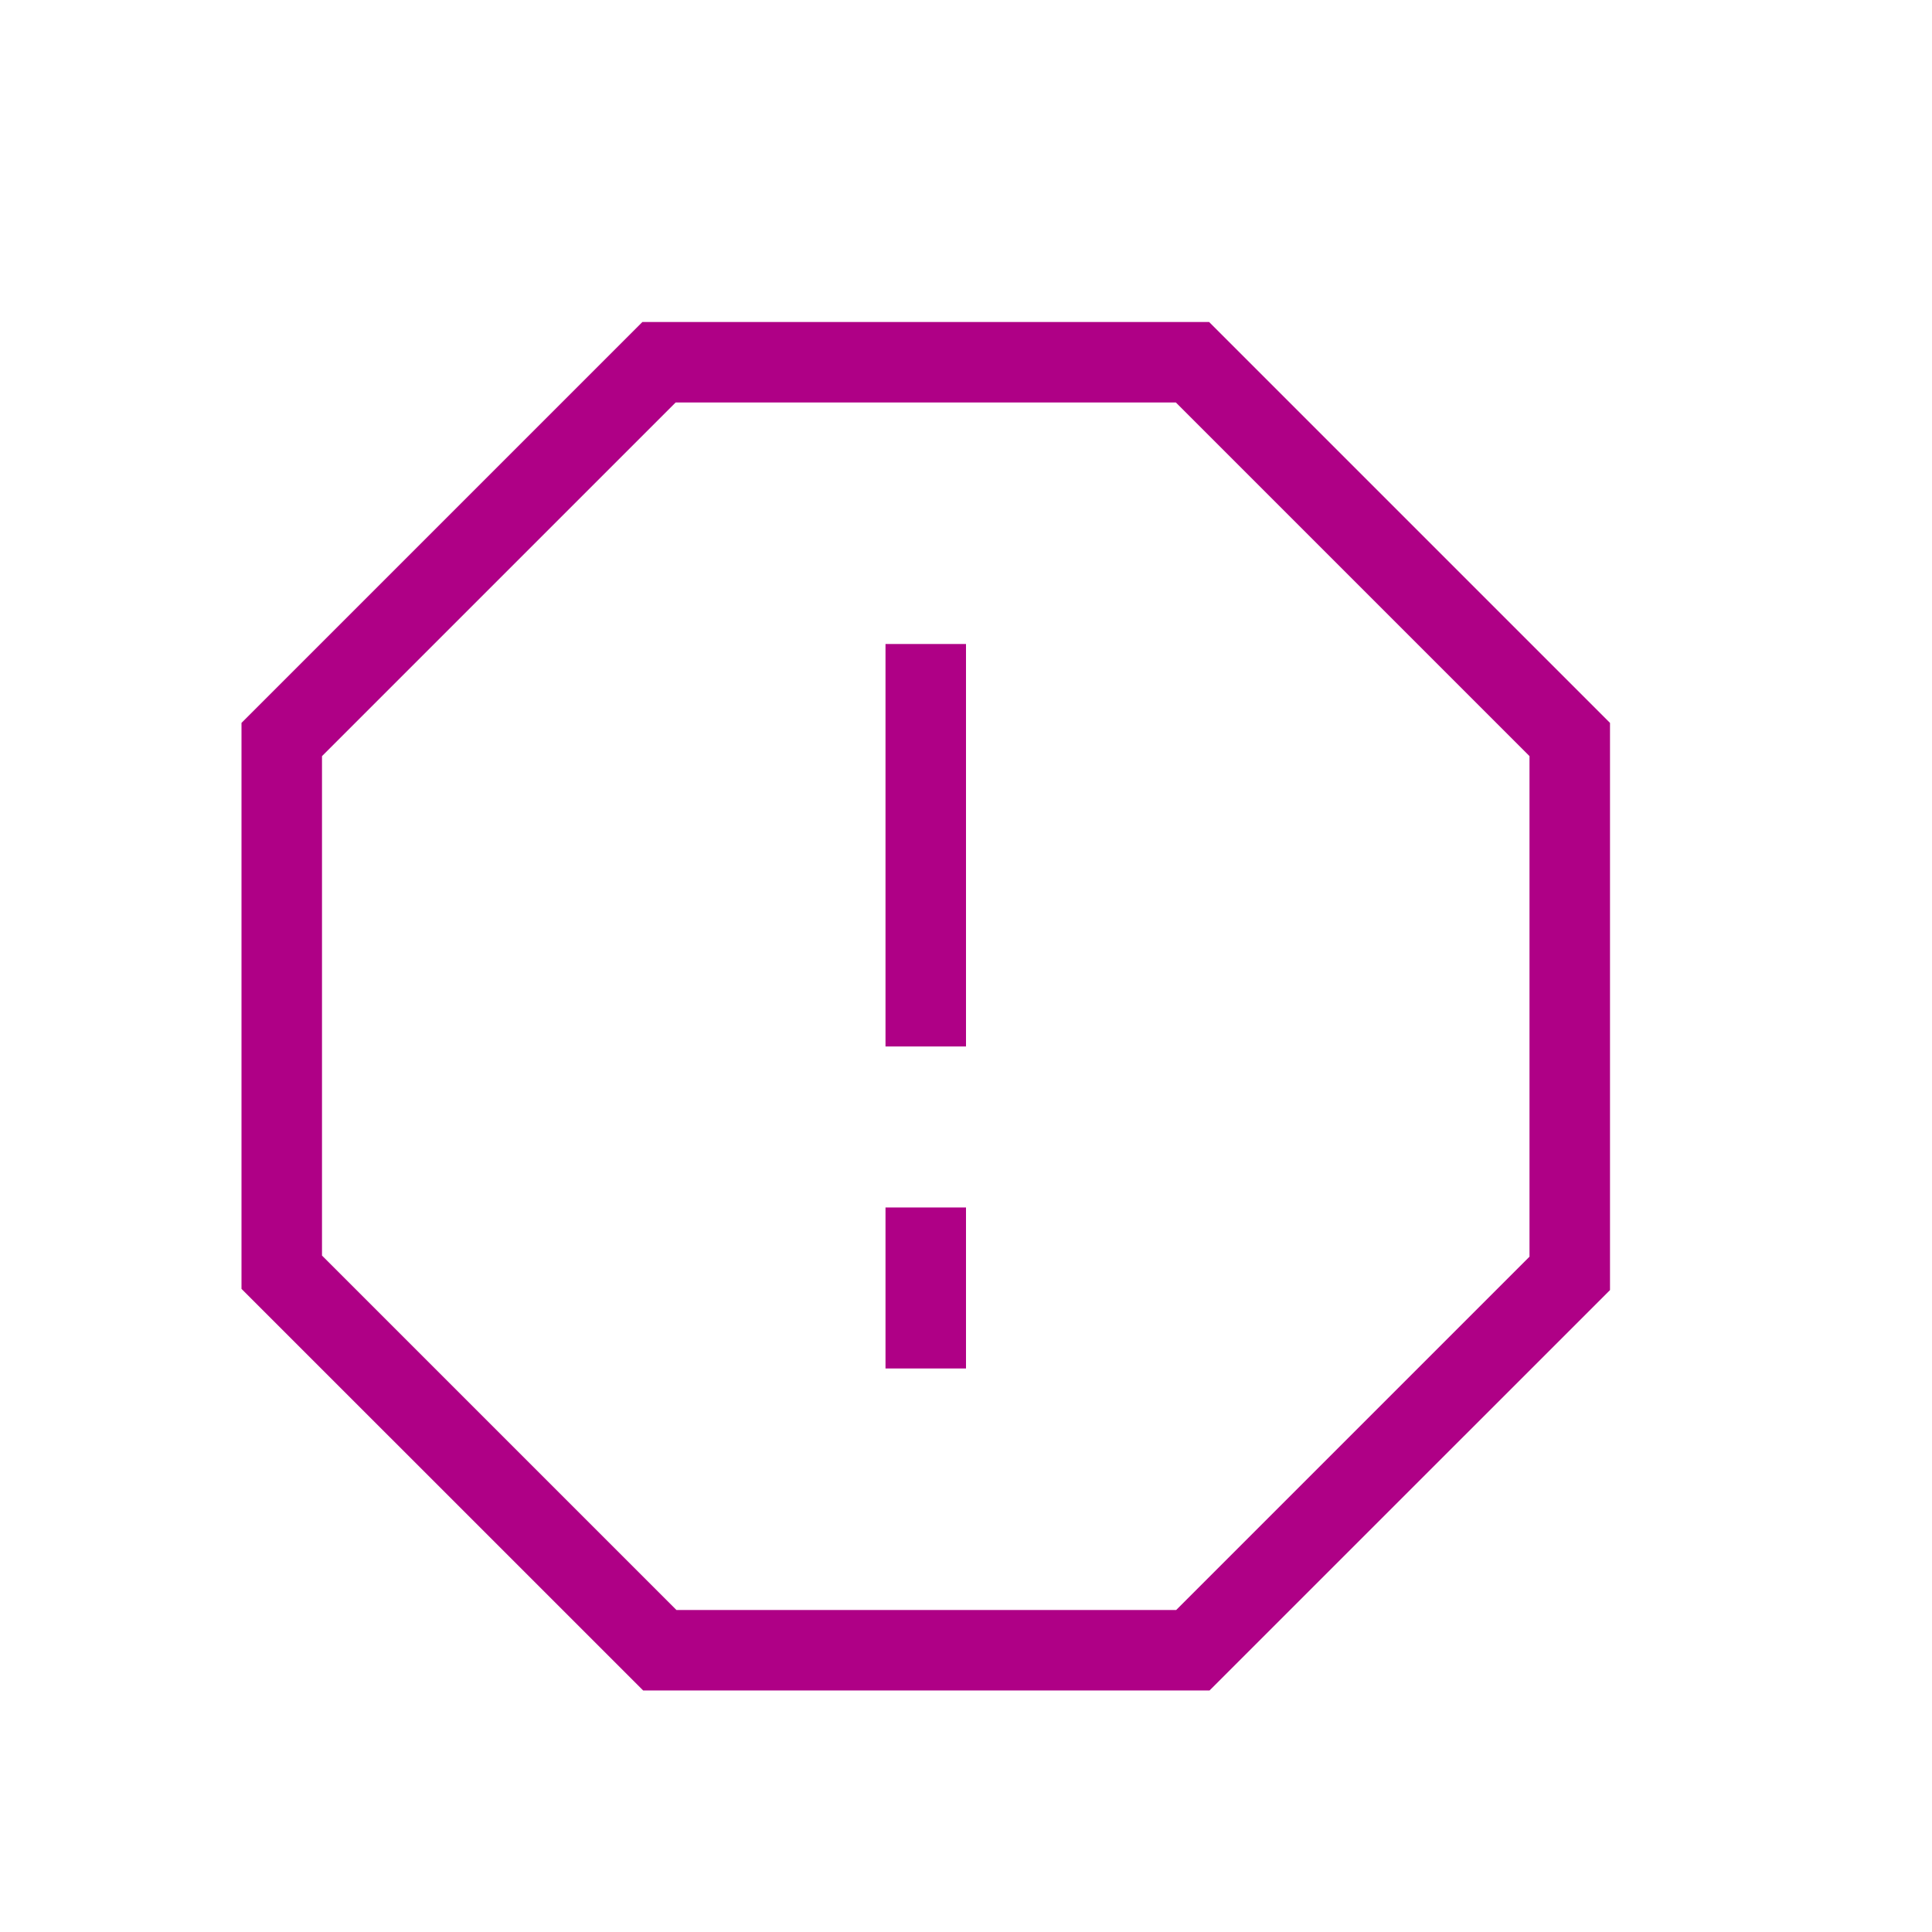 <?xml version="1.0" encoding="UTF-8"?> <svg xmlns="http://www.w3.org/2000/svg" width="500" height="500" viewBox="0 0 500 500" fill="none"> <path d="M62.5 333.561V187.082L166.25 83.332H312.917L416.667 187.082V333.874L313.021 437.499H166.458L62.5 333.561ZM174.854 104.165L83.333 195.686V324.936L175.063 416.665H304.396L395.833 325.228V195.686L304.313 104.165H174.854ZM229.167 166.665H250V270.832H229.167V166.665ZM229.167 312.499H250V354.165H229.167V312.499Z" fill="#AF0086"></path> </svg> 
